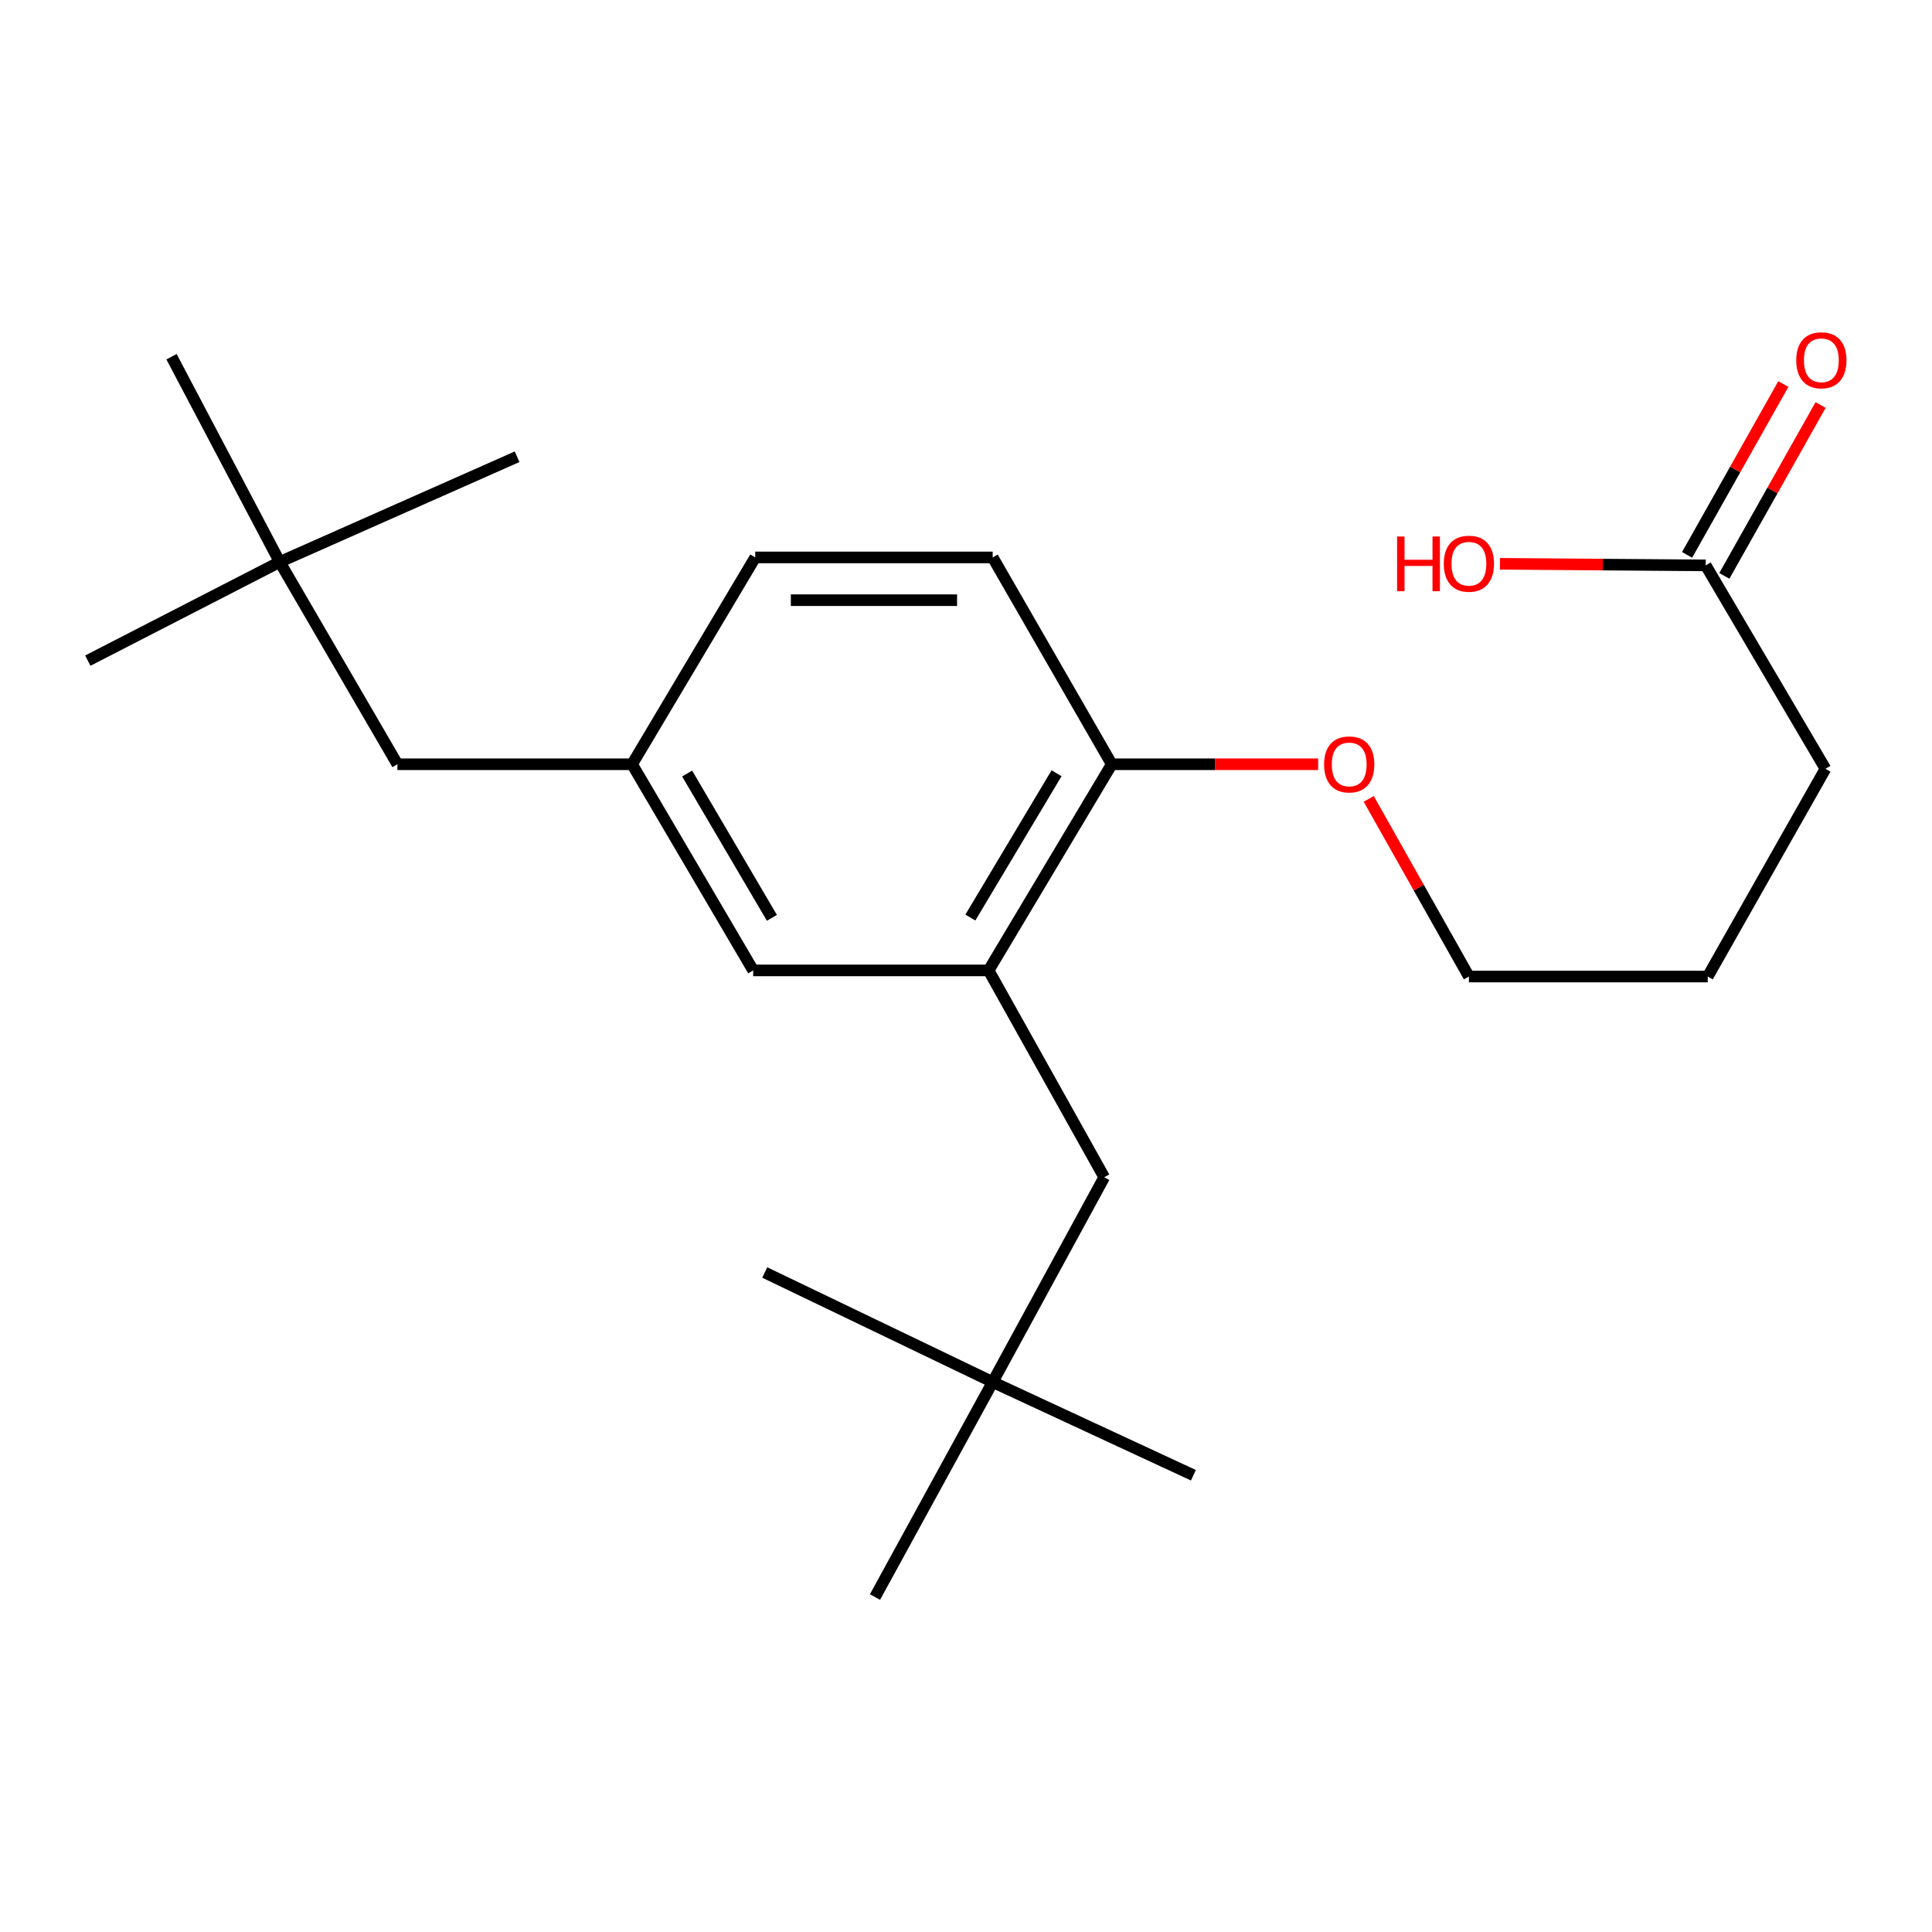 <?xml version='1.0' encoding='iso-8859-1'?>
<svg version='1.1' baseProfile='full'
              xmlns='http://www.w3.org/2000/svg'
                      xmlns:rdkit='http://www.rdkit.org/xml'
                      xmlns:xlink='http://www.w3.org/1999/xlink'
                  xml:space='preserve'
width='1000px' height='1000px' viewBox='0 0 1000 1000'>
<!-- END OF HEADER -->
<rect style='opacity:1.0;fill:#FFFFFF;stroke:none' width='1000' height='1000' x='0' y='0'> </rect>
<path class='bond-0' d='M 511.701,502.284 L 571.552,609.343' style='fill:none;fill-rule:evenodd;stroke:#000000;stroke-width:6px;stroke-linecap:butt;stroke-linejoin:miter;stroke-opacity:1' />
<path class='bond-1' d='M 511.701,502.284 L 575.437,395.582' style='fill:none;fill-rule:evenodd;stroke:#000000;stroke-width:6px;stroke-linecap:butt;stroke-linejoin:miter;stroke-opacity:1' />
<path class='bond-1' d='M 502.259,474.928 L 546.874,400.236' style='fill:none;fill-rule:evenodd;stroke:#000000;stroke-width:6px;stroke-linecap:butt;stroke-linejoin:miter;stroke-opacity:1' />
<path class='bond-3' d='M 511.701,502.284 L 389.849,502.284' style='fill:none;fill-rule:evenodd;stroke:#000000;stroke-width:6px;stroke-linecap:butt;stroke-linejoin:miter;stroke-opacity:1' />
<path class='bond-6' d='M 571.552,609.343 L 513.816,715.345' style='fill:none;fill-rule:evenodd;stroke:#000000;stroke-width:6px;stroke-linecap:butt;stroke-linejoin:miter;stroke-opacity:1' />
<path class='bond-7' d='M 575.437,395.582 L 513.816,288.523' style='fill:none;fill-rule:evenodd;stroke:#000000;stroke-width:6px;stroke-linecap:butt;stroke-linejoin:miter;stroke-opacity:1' />
<path class='bond-12' d='M 575.437,395.582 L 628.856,395.582' style='fill:none;fill-rule:evenodd;stroke:#000000;stroke-width:6px;stroke-linecap:butt;stroke-linejoin:miter;stroke-opacity:1' />
<path class='bond-12' d='M 628.856,395.582 L 682.275,395.582' style='fill:none;fill-rule:evenodd;stroke:#FF0000;stroke-width:6px;stroke-linecap:butt;stroke-linejoin:miter;stroke-opacity:1' />
<path class='bond-2' d='M 882.879,292.642 L 944.844,397.93' style='fill:none;fill-rule:evenodd;stroke:#000000;stroke-width:6px;stroke-linecap:butt;stroke-linejoin:miter;stroke-opacity:1' />
<path class='bond-5' d='M 892.521,298.074 L 917.431,253.855' style='fill:none;fill-rule:evenodd;stroke:#000000;stroke-width:6px;stroke-linecap:butt;stroke-linejoin:miter;stroke-opacity:1' />
<path class='bond-5' d='M 917.431,253.855 L 942.34,209.635' style='fill:none;fill-rule:evenodd;stroke:#FF0000;stroke-width:6px;stroke-linecap:butt;stroke-linejoin:miter;stroke-opacity:1' />
<path class='bond-5' d='M 873.236,287.21 L 898.145,242.991' style='fill:none;fill-rule:evenodd;stroke:#000000;stroke-width:6px;stroke-linecap:butt;stroke-linejoin:miter;stroke-opacity:1' />
<path class='bond-5' d='M 898.145,242.991 L 923.054,198.772' style='fill:none;fill-rule:evenodd;stroke:#FF0000;stroke-width:6px;stroke-linecap:butt;stroke-linejoin:miter;stroke-opacity:1' />
<path class='bond-11' d='M 882.879,292.642 L 829.622,292.231' style='fill:none;fill-rule:evenodd;stroke:#000000;stroke-width:6px;stroke-linecap:butt;stroke-linejoin:miter;stroke-opacity:1' />
<path class='bond-11' d='M 829.622,292.231 L 776.365,291.819' style='fill:none;fill-rule:evenodd;stroke:#FF0000;stroke-width:6px;stroke-linecap:butt;stroke-linejoin:miter;stroke-opacity:1' />
<path class='bond-4' d='M 389.849,502.284 L 327.17,395.582' style='fill:none;fill-rule:evenodd;stroke:#000000;stroke-width:6px;stroke-linecap:butt;stroke-linejoin:miter;stroke-opacity:1' />
<path class='bond-4' d='M 399.533,475.068 L 355.658,400.376' style='fill:none;fill-rule:evenodd;stroke:#000000;stroke-width:6px;stroke-linecap:butt;stroke-linejoin:miter;stroke-opacity:1' />
<path class='bond-9' d='M 327.17,395.582 L 205.699,395.582' style='fill:none;fill-rule:evenodd;stroke:#000000;stroke-width:6px;stroke-linecap:butt;stroke-linejoin:miter;stroke-opacity:1' />
<path class='bond-10' d='M 327.17,395.582 L 390.906,288.523' style='fill:none;fill-rule:evenodd;stroke:#000000;stroke-width:6px;stroke-linecap:butt;stroke-linejoin:miter;stroke-opacity:1' />
<path class='bond-14' d='M 513.816,715.345 L 452.896,826.622' style='fill:none;fill-rule:evenodd;stroke:#000000;stroke-width:6px;stroke-linecap:butt;stroke-linejoin:miter;stroke-opacity:1' />
<path class='bond-15' d='M 513.816,715.345 L 617.703,763.586' style='fill:none;fill-rule:evenodd;stroke:#000000;stroke-width:6px;stroke-linecap:butt;stroke-linejoin:miter;stroke-opacity:1' />
<path class='bond-16' d='M 513.816,715.345 L 395.837,658.642' style='fill:none;fill-rule:evenodd;stroke:#000000;stroke-width:6px;stroke-linecap:butt;stroke-linejoin:miter;stroke-opacity:1' />
<path class='bond-22' d='M 513.816,288.523 L 390.906,288.523' style='fill:none;fill-rule:evenodd;stroke:#000000;stroke-width:6px;stroke-linecap:butt;stroke-linejoin:miter;stroke-opacity:1' />
<path class='bond-22' d='M 495.38,310.658 L 409.343,310.658' style='fill:none;fill-rule:evenodd;stroke:#000000;stroke-width:6px;stroke-linecap:butt;stroke-linejoin:miter;stroke-opacity:1' />
<path class='bond-8' d='M 144.779,290.871 L 205.699,395.582' style='fill:none;fill-rule:evenodd;stroke:#000000;stroke-width:6px;stroke-linecap:butt;stroke-linejoin:miter;stroke-opacity:1' />
<path class='bond-17' d='M 144.779,290.871 L 88.777,184.636' style='fill:none;fill-rule:evenodd;stroke:#000000;stroke-width:6px;stroke-linecap:butt;stroke-linejoin:miter;stroke-opacity:1' />
<path class='bond-18' d='M 144.779,290.871 L 45.455,341.941' style='fill:none;fill-rule:evenodd;stroke:#000000;stroke-width:6px;stroke-linecap:butt;stroke-linejoin:miter;stroke-opacity:1' />
<path class='bond-19' d='M 144.779,290.871 L 267.652,236.407' style='fill:none;fill-rule:evenodd;stroke:#000000;stroke-width:6px;stroke-linecap:butt;stroke-linejoin:miter;stroke-opacity:1' />
<path class='bond-20' d='M 708.448,413.495 L 734.374,459.476' style='fill:none;fill-rule:evenodd;stroke:#FF0000;stroke-width:6px;stroke-linecap:butt;stroke-linejoin:miter;stroke-opacity:1' />
<path class='bond-20' d='M 734.374,459.476 L 760.301,505.457' style='fill:none;fill-rule:evenodd;stroke:#000000;stroke-width:6px;stroke-linecap:butt;stroke-linejoin:miter;stroke-opacity:1' />
<path class='bond-13' d='M 944.844,397.93 L 883.924,505.457' style='fill:none;fill-rule:evenodd;stroke:#000000;stroke-width:6px;stroke-linecap:butt;stroke-linejoin:miter;stroke-opacity:1' />
<path class='bond-21' d='M 760.301,505.457 L 883.924,505.457' style='fill:none;fill-rule:evenodd;stroke:#000000;stroke-width:6px;stroke-linecap:butt;stroke-linejoin:miter;stroke-opacity:1' />
<path  class='atom-6' d='M 929.729 186.475
Q 929.729 179.675, 933.089 175.875
Q 936.449 172.075, 942.729 172.075
Q 949.009 172.075, 952.369 175.875
Q 955.729 179.675, 955.729 186.475
Q 955.729 193.355, 952.329 197.275
Q 948.929 201.155, 942.729 201.155
Q 936.489 201.155, 933.089 197.275
Q 929.729 193.395, 929.729 186.475
M 942.729 197.955
Q 947.049 197.955, 949.369 195.075
Q 951.729 192.155, 951.729 186.475
Q 951.729 180.915, 949.369 178.115
Q 947.049 175.275, 942.729 175.275
Q 938.409 175.275, 936.049 178.075
Q 933.729 180.875, 933.729 186.475
Q 933.729 192.195, 936.049 195.075
Q 938.409 197.955, 942.729 197.955
' fill='#FF0000'/>
<path  class='atom-12' d='M 723.141 277.695
L 726.981 277.695
L 726.981 289.735
L 741.461 289.735
L 741.461 277.695
L 745.301 277.695
L 745.301 306.015
L 741.461 306.015
L 741.461 292.935
L 726.981 292.935
L 726.981 306.015
L 723.141 306.015
L 723.141 277.695
' fill='#FF0000'/>
<path  class='atom-12' d='M 747.301 291.775
Q 747.301 284.975, 750.661 281.175
Q 754.021 277.375, 760.301 277.375
Q 766.581 277.375, 769.941 281.175
Q 773.301 284.975, 773.301 291.775
Q 773.301 298.655, 769.901 302.575
Q 766.501 306.455, 760.301 306.455
Q 754.061 306.455, 750.661 302.575
Q 747.301 298.695, 747.301 291.775
M 760.301 303.255
Q 764.621 303.255, 766.941 300.375
Q 769.301 297.455, 769.301 291.775
Q 769.301 286.215, 766.941 283.415
Q 764.621 280.575, 760.301 280.575
Q 755.981 280.575, 753.621 283.375
Q 751.301 286.175, 751.301 291.775
Q 751.301 297.495, 753.621 300.375
Q 755.981 303.255, 760.301 303.255
' fill='#FF0000'/>
<path  class='atom-13' d='M 685.347 395.662
Q 685.347 388.862, 688.707 385.062
Q 692.067 381.262, 698.347 381.262
Q 704.627 381.262, 707.987 385.062
Q 711.347 388.862, 711.347 395.662
Q 711.347 402.542, 707.947 406.462
Q 704.547 410.342, 698.347 410.342
Q 692.107 410.342, 688.707 406.462
Q 685.347 402.582, 685.347 395.662
M 698.347 407.142
Q 702.667 407.142, 704.987 404.262
Q 707.347 401.342, 707.347 395.662
Q 707.347 390.102, 704.987 387.302
Q 702.667 384.462, 698.347 384.462
Q 694.027 384.462, 691.667 387.262
Q 689.347 390.062, 689.347 395.662
Q 689.347 401.382, 691.667 404.262
Q 694.027 407.142, 698.347 407.142
' fill='#FF0000'/>
</svg>
